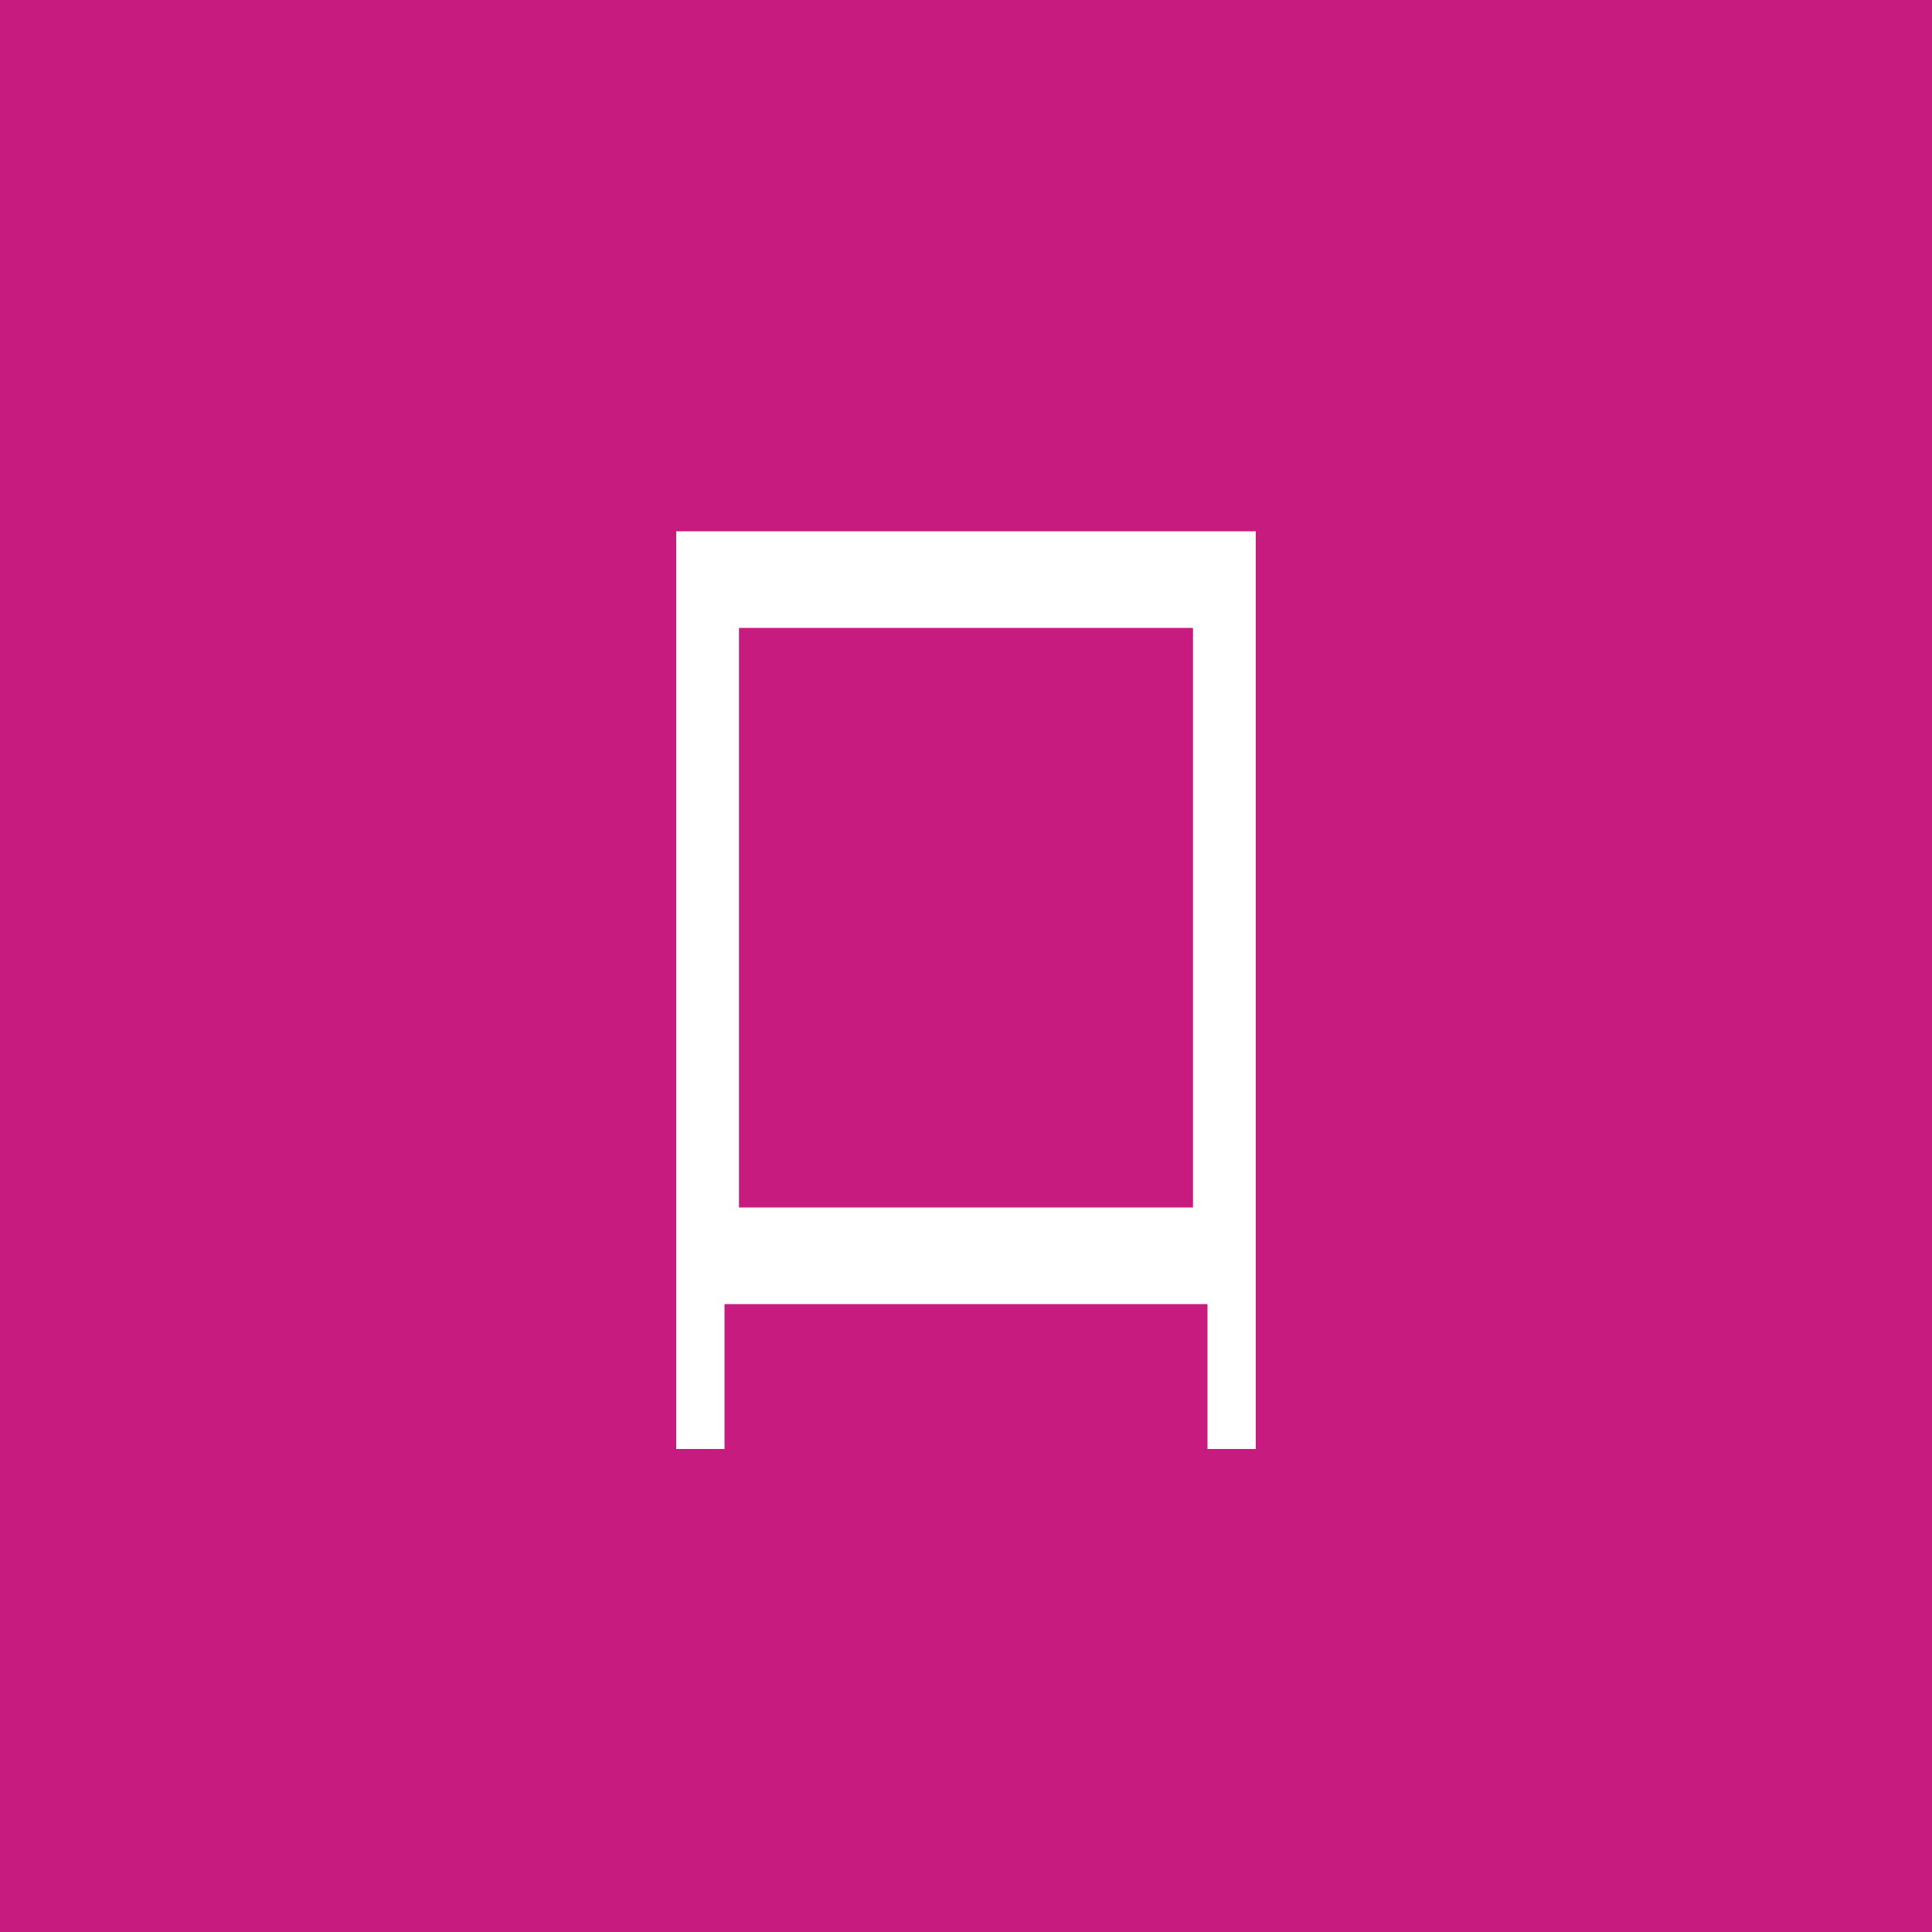 <svg xmlns="http://www.w3.org/2000/svg" width="40" height="40" viewBox="0 0 40 40"><defs><style>.a{fill:#c71b7f;}.b{fill:#fff;fill-rule:evenodd;}</style></defs><title>a1_s</title><rect class="a" width="40" height="40"/><path class="b" d="M14,11V30h1V27H25v3h1V11ZM24.7,25H15.3V13h9.4Z"/></svg>